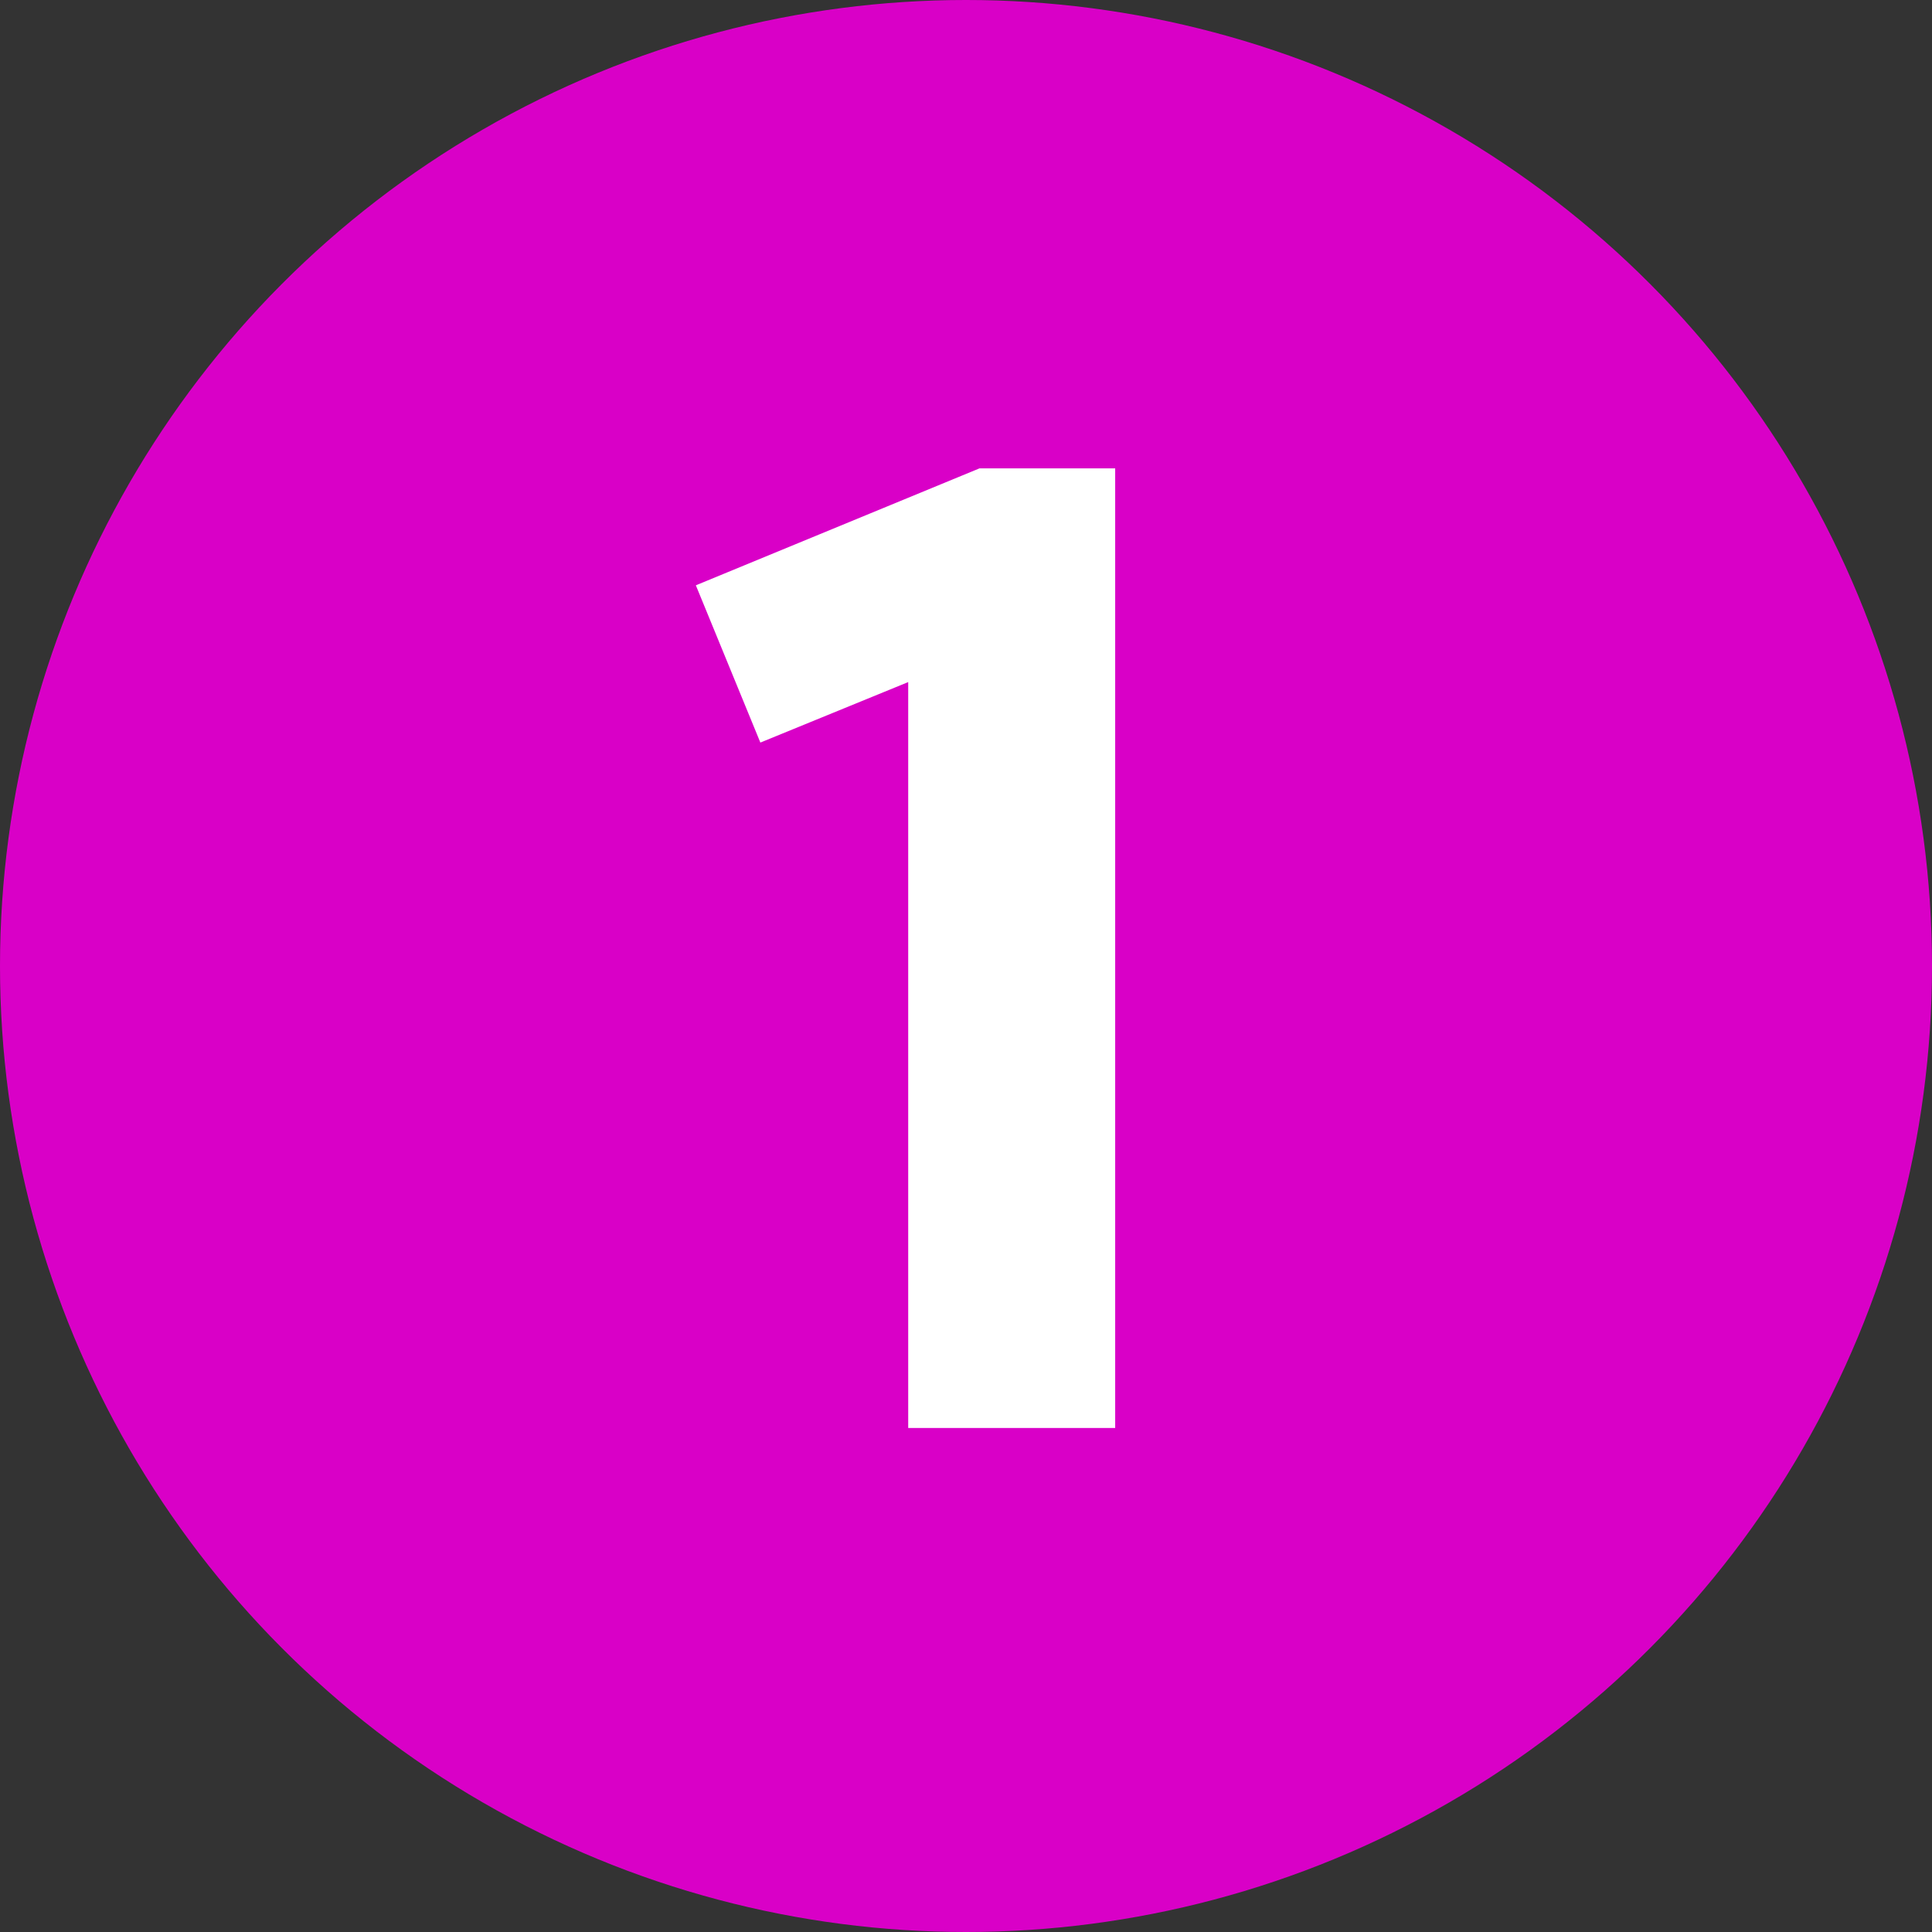 <?xml version="1.0" encoding="UTF-8"?>
<svg width="46px" height="46px" viewBox="0 0 46 46" version="1.1" xmlns="http://www.w3.org/2000/svg" xmlns:xlink="http://www.w3.org/1999/xlink">
    <rect x="0" y="0" width="46" height="46" fill="#333333" stroke="none"/>
    <!-- Generator: Sketch 64 (93537) - https://sketch.com -->
    <title>Group 5</title>
    <desc>Created with Sketch.</desc>
    <g id="Chapter-2" stroke="none" stroke-width="1" fill="none" fill-rule="evenodd">
        <g id="The-Transformer-3" transform="translate(-545, -2512)">
            <g id="Group-7" transform="translate(0, 1802)">
                <g id="Group-6" transform="translate(545, 710)">
                    <g id="Group-5">
                        <circle id="Oval" fill="#D900C7" cx="23" cy="23" r="23"></circle>
                        <polygon id="1" fill="#FFFFFF" fill-rule="nonzero" points="26.552 34 26.552 11.152 23.32 11.152 16.568 13.936 18.104 17.68 21.624 16.24 21.624 34"></polygon>
                    </g>
                </g>
            </g>
        </g>
    </g>
</svg>